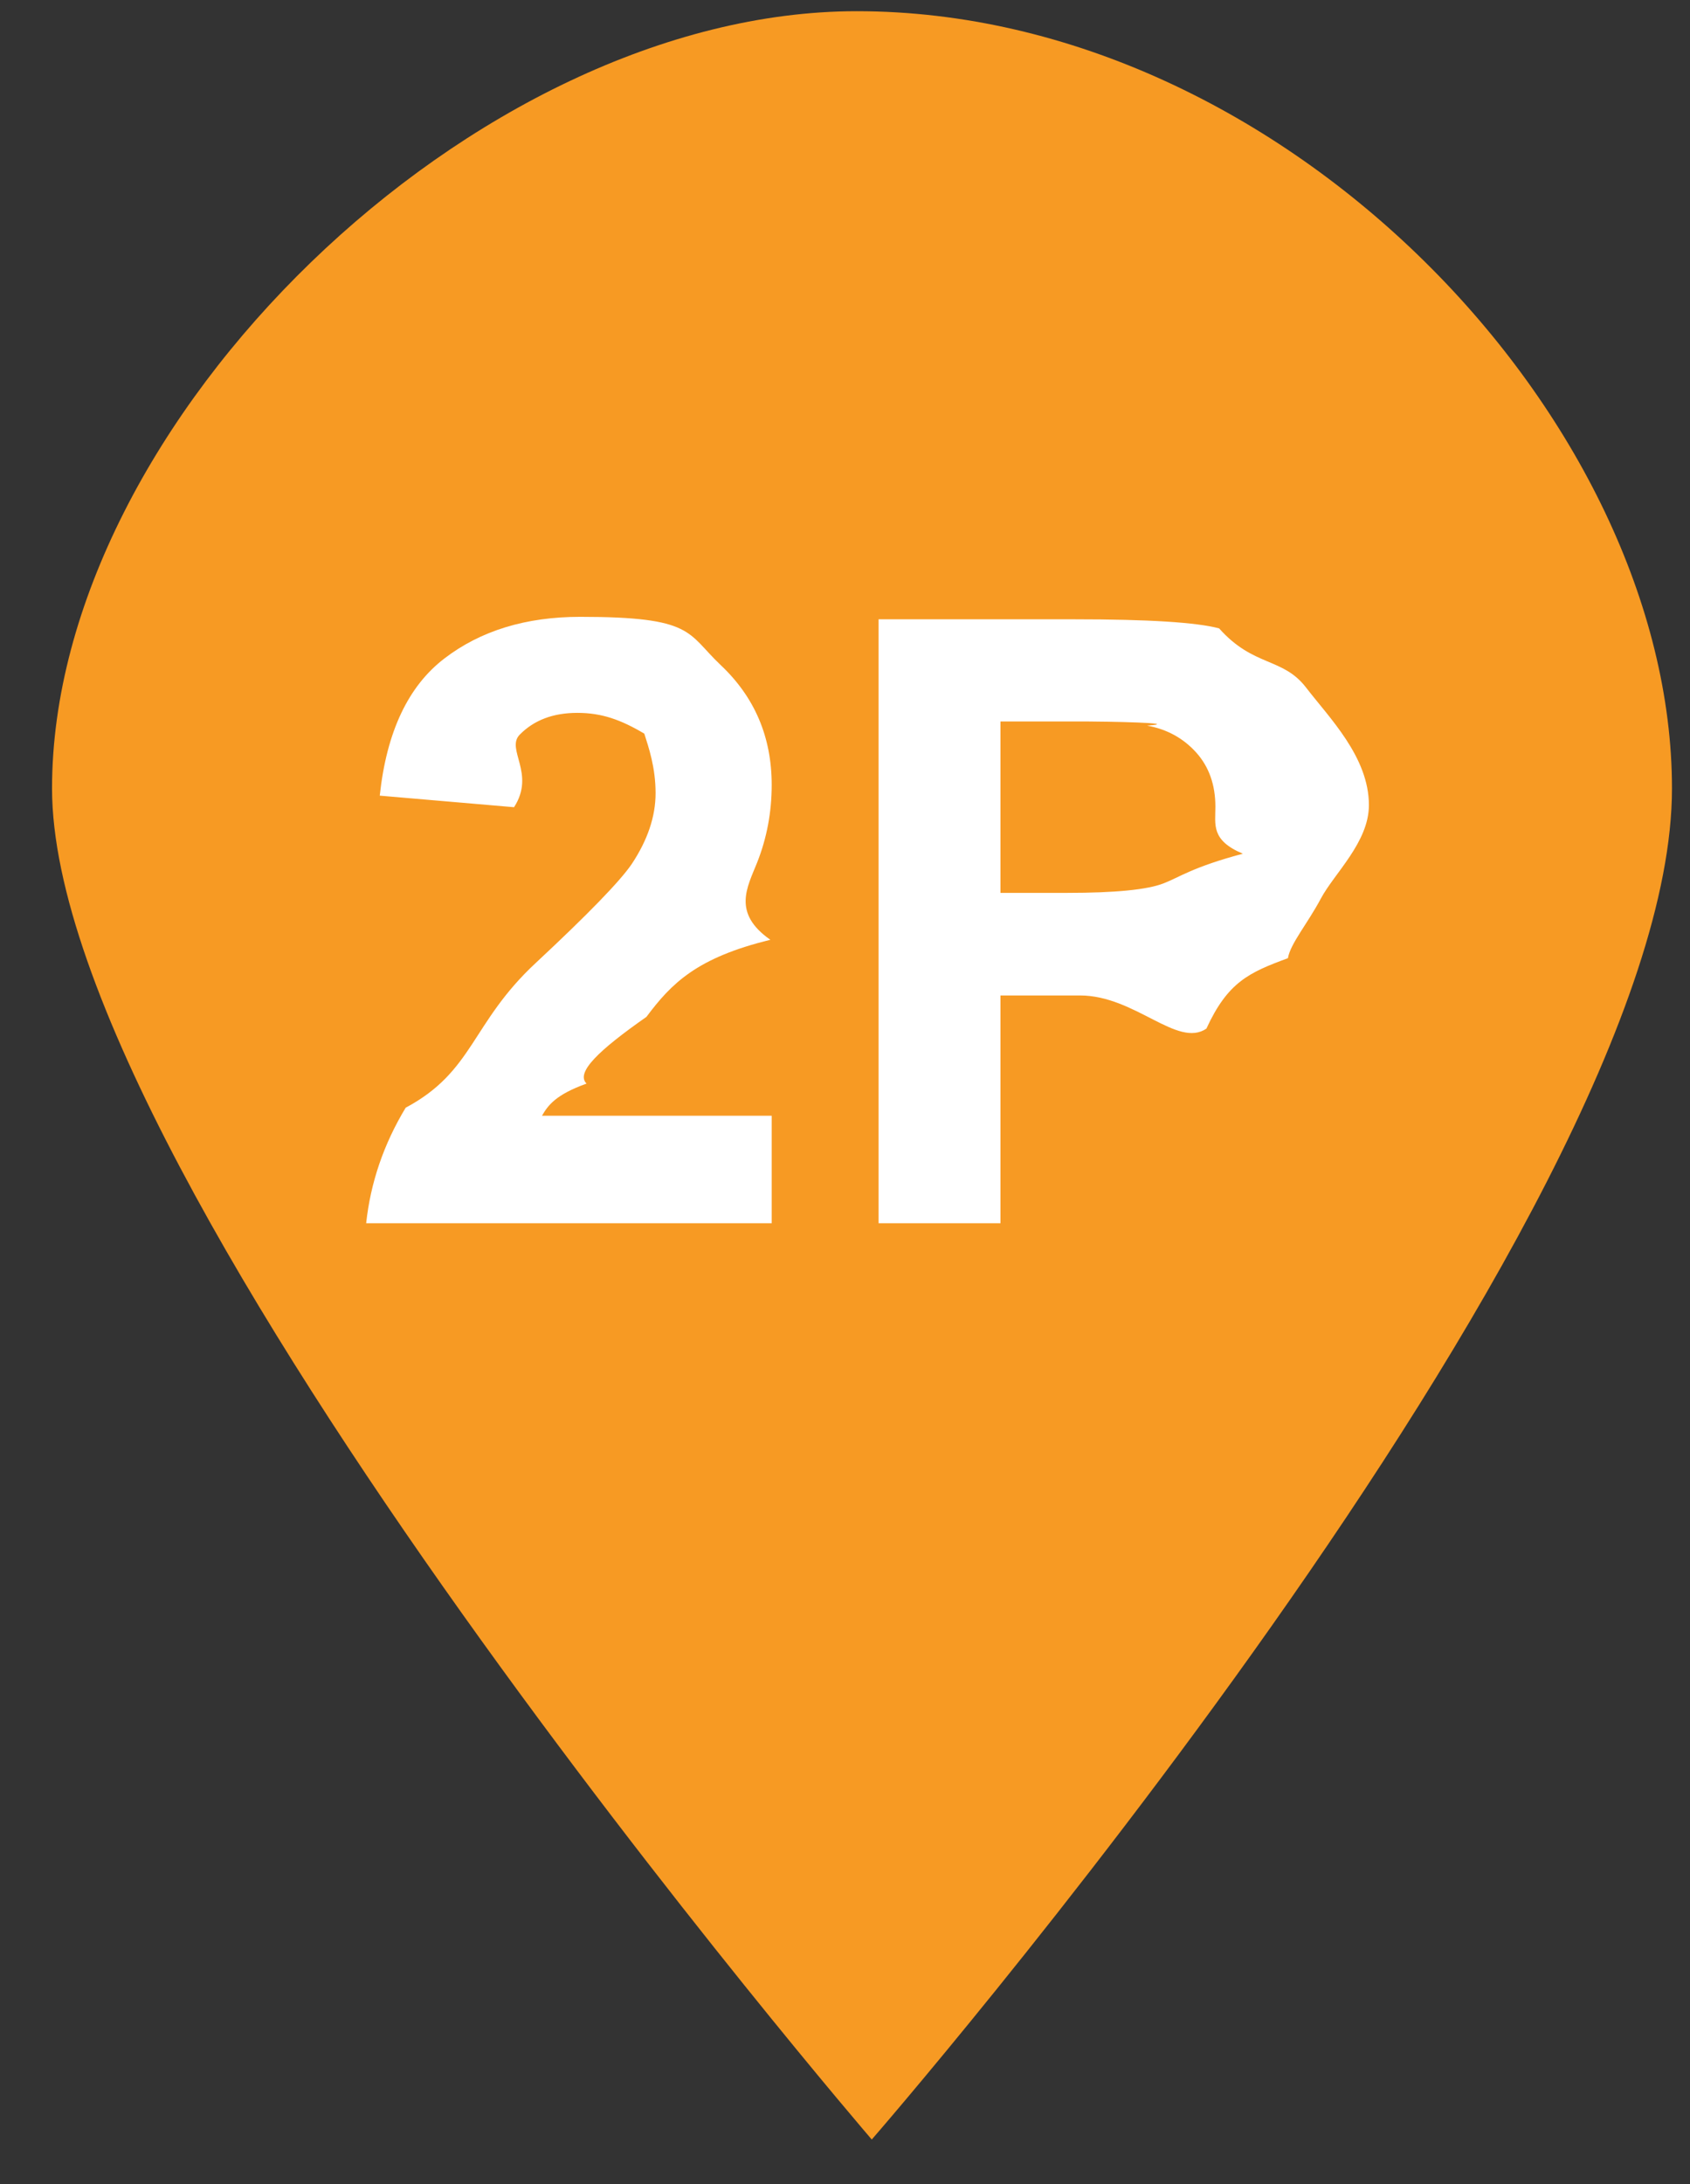<svg 
 xmlns="http://www.w3.org/2000/svg"
 xmlns:xlink="http://www.w3.org/1999/xlink"
 width="24px" height="31px" viewbox="0 0 24 31">
<rect width="100%" height="100%" fill="#333333" stroke="none"/>
<path fill-rule="evenodd"  fill="rgb(247, 154, 35)"
 d="M12.167,0.159 C18.260,0.159 23.744,5.98 23.744,11.191 C23.744,17.31 12.38,30.367 12.38,30.367 C12.38,30.367 0.739,16.842 0.739,11.191 C0.739,5.98 6.74,0.159 12.167,0.159 Z"/>
<path fill-rule="evenodd"  fill="rgb(255, 255, 255)"
 d="M18.757,12.755 C18.566,13.113 18.324,13.395 18.29,13.600 C17.735,13.804 17.436,13.940 17.132,14.6 C16.718,14.88 16.120,14.129 15.337,14.129 L14.208,14.129 L14.208,17.362 L12.477,17.362 L12.477,8.790 L15.255,8.790 C16.307,8.790 16.993,8.833 17.313,8.919 C17.804,9.47 18.215,9.327 18.547,9.758 C18.878,10.189 19.44,10.745 19.44,11.427 C19.44,11.954 18.948,12.396 18.757,12.755 ZM16.986,10.679 C16.802,10.476 16.570,10.349 16.290,10.299 C16.83,10.260 15.668,10.240 15.44,10.240 L14.208,10.240 L14.208,12.673 L15.155,12.673 C15.837,12.673 16.294,12.628 16.524,12.538 C16.754,12.449 16.934,12.308 17.65,12.117 C17.195,11.926 17.260,11.704 17.260,11.451 C17.260,11.139 17.169,10.882 16.986,10.679 ZM5.761,15.722 C6.73,15.206 6.689,14.521 7.609,13.667 C8.349,12.977 8.804,12.509 8.971,12.264 C9.197,11.924 9.310,11.589 9.310,11.258 C9.310,10.891 9.212,10.610 9.15,10.413 C8.818,10.216 8.546,10.118 8.199,10.118 C7.856,10.118 7.584,10.221 7.381,10.427 C7.178,10.634 7.61,10.977 7.30,11.457 L5.393,11.293 C5.490,10.388 5.796,9.740 6.311,9.346 C6.825,8.952 7.469,8.755 8.240,8.755 C9.86,8.755 9.751,8.983 10.234,9.439 C10.718,9.895 10.959,10.462 10.959,11.141 C10.959,11.527 10.890,11.894 10.752,12.243 C10.613,12.592 10.394,12.957 10.94,13.339 C9.895,13.593 9.536,13.957 9.18,14.433 C8.500,14.909 8.171,15.224 8.33,15.380 C7.894,15.536 7.782,15.688 7.697,15.836 L10.959,15.836 L10.959,17.362 L5.200,17.362 C5.262,16.786 5.449,16.239 5.761,15.722 Z"/>
</svg>